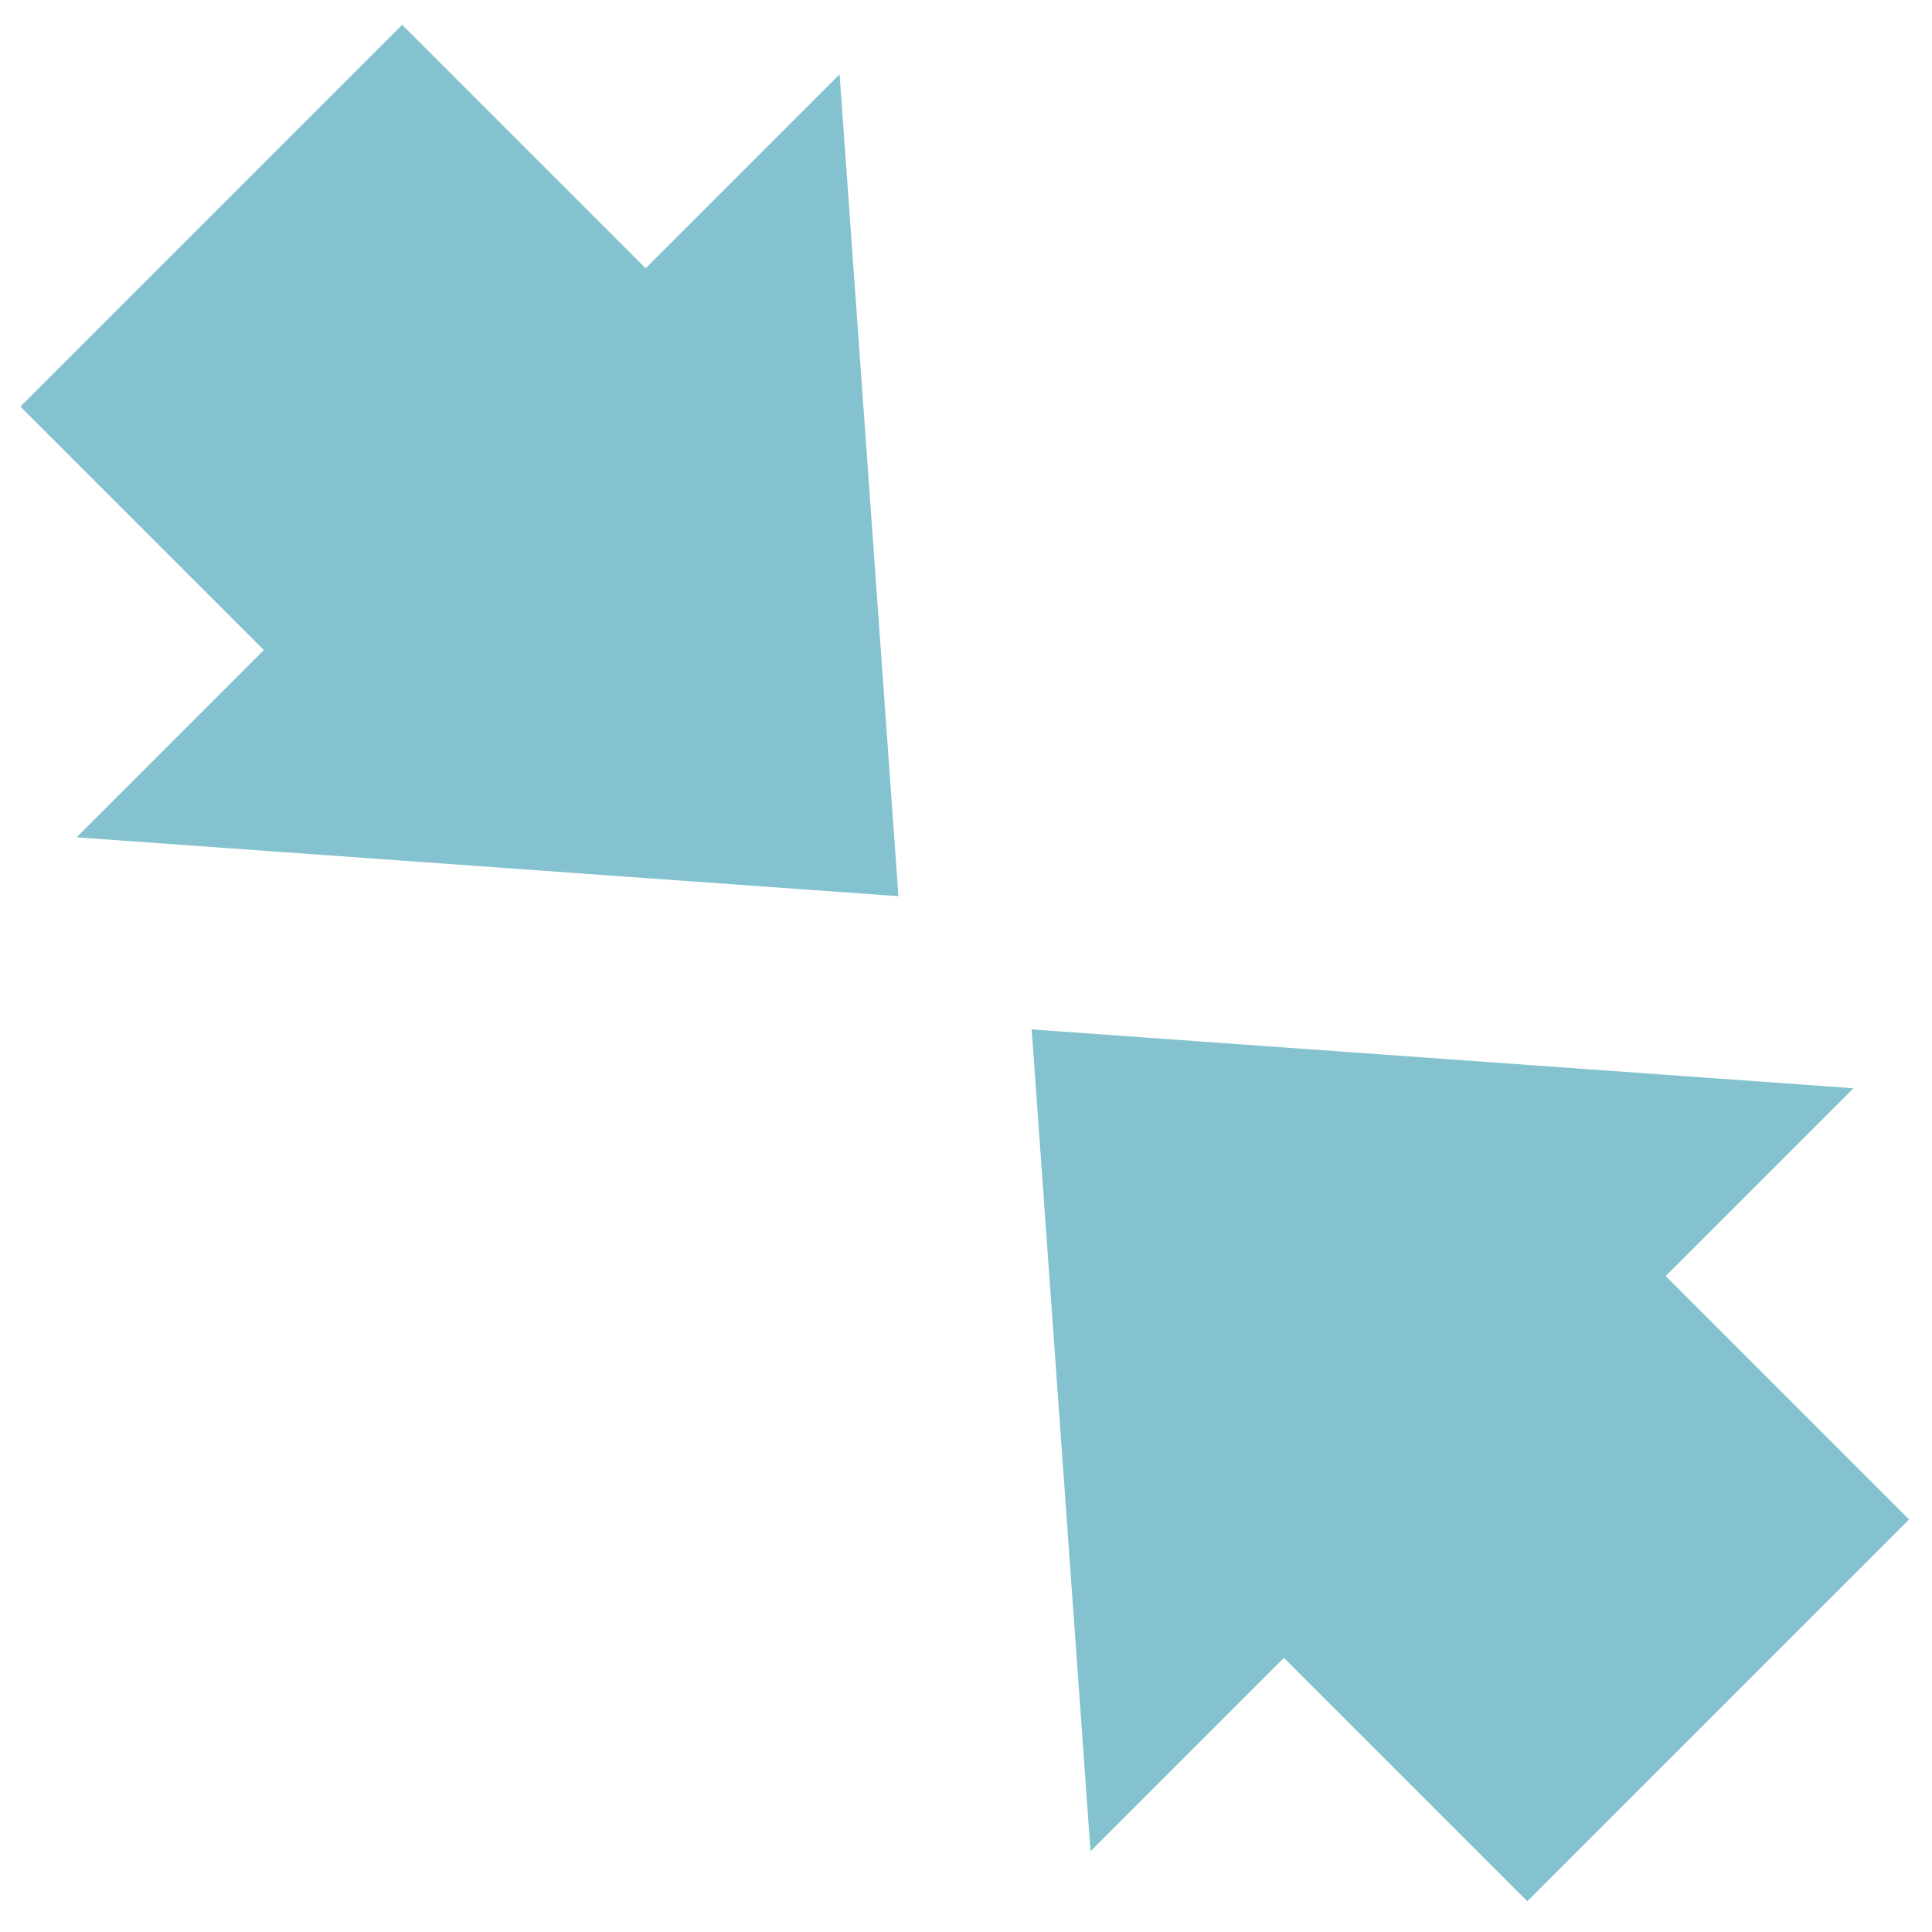 <?xml version="1.0" encoding="utf-8"?>
<!-- Generator: Adobe Illustrator 23.0.2, SVG Export Plug-In . SVG Version: 6.00 Build 0)  -->
<svg version="1.1" id="_x32_" xmlns="http://www.w3.org/2000/svg" xmlns:xlink="http://www.w3.org/1999/xlink" x="0px" y="0px"
	 viewBox="0 0 512 512" style="enable-background:new 0 0 512 512;" xml:space="preserve">
<style type="text/css">
	.st0{fill:#84C2CF;}
</style>
<rect x="33.3" y="36.9" transform="matrix(0.707 -0.707 0.707 0.707 -44.229 105.191)" class="st0" width="143.1" height="138.2"/>
<polygon class="st0" points="20.3,221.9 222.5,19.7 238.1,237.5 "/>
<rect x="335" y="335.3" transform="matrix(0.707 -0.707 0.707 0.707 -166.844 405.942)" class="st0" width="143.1" height="138.2"/>
<polygon class="st0" points="491.2,288.4 289,490.6 273.4,272.8 "/>
</svg>
